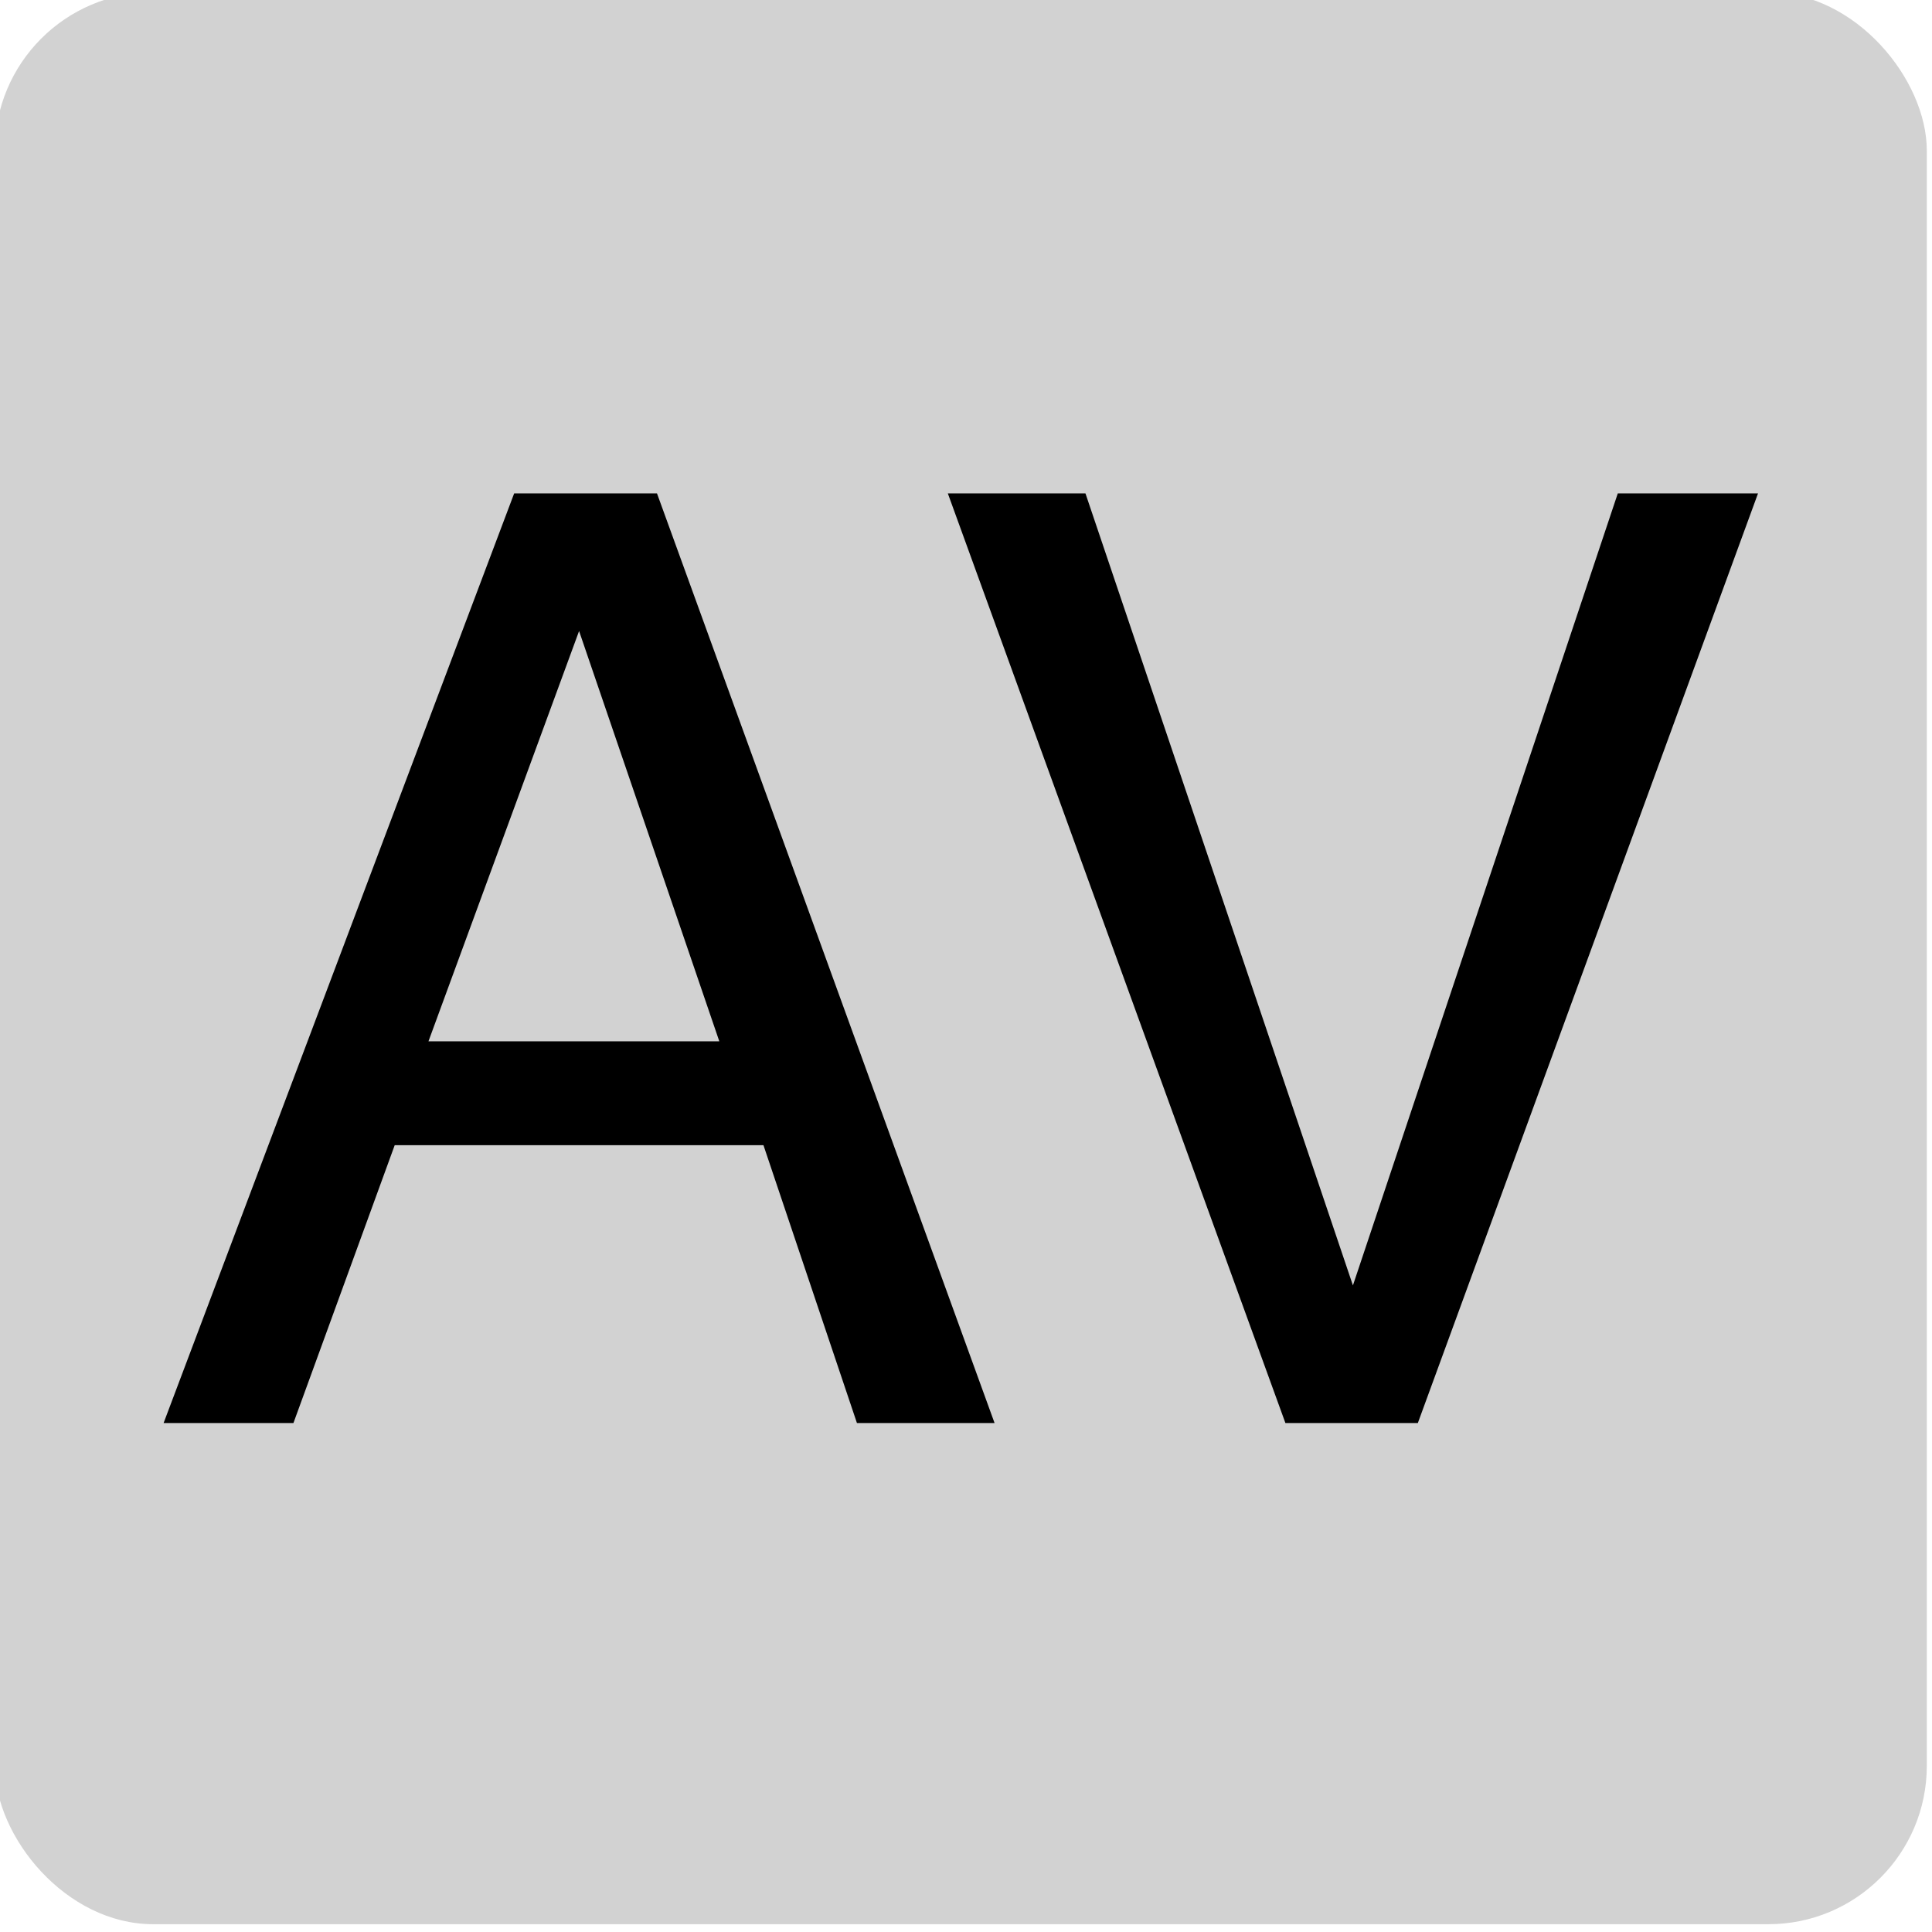 <?xml version="1.0" encoding="UTF-8"?>
<svg id="Livello_1" data-name="Livello 1" xmlns="http://www.w3.org/2000/svg" version="1.1" viewBox="0 0 74.4 74.4">
  <defs>
    <style>
      .cls-1 {
        fill: #d2d2d2;
      }

      .cls-1, .cls-2 {
        stroke-width: 0px;
      }

      .cls-2 {
        fill: #000;
      }
    </style>
  </defs>
  <rect class="cls-1" x="-.2" y="-.3" width="74.4" height="74.4" rx="6.1" ry="6.1"/>
  <g>
    <path class="cls-2" d="M19.8,19h5.5l13,35.8h-5.3l-3.6-10.7h-14.2l-3.9,10.7h-5l13.5-35.8ZM27.7,40.1l-5.4-15.8-5.8,15.8h11.2Z"/>
    <path class="cls-2" d="M41.8,19l10.3,30.5,10.2-30.5h5.4l-13.1,35.8h-5.1l-13-35.8h5.4Z"/>
  </g>
</svg>